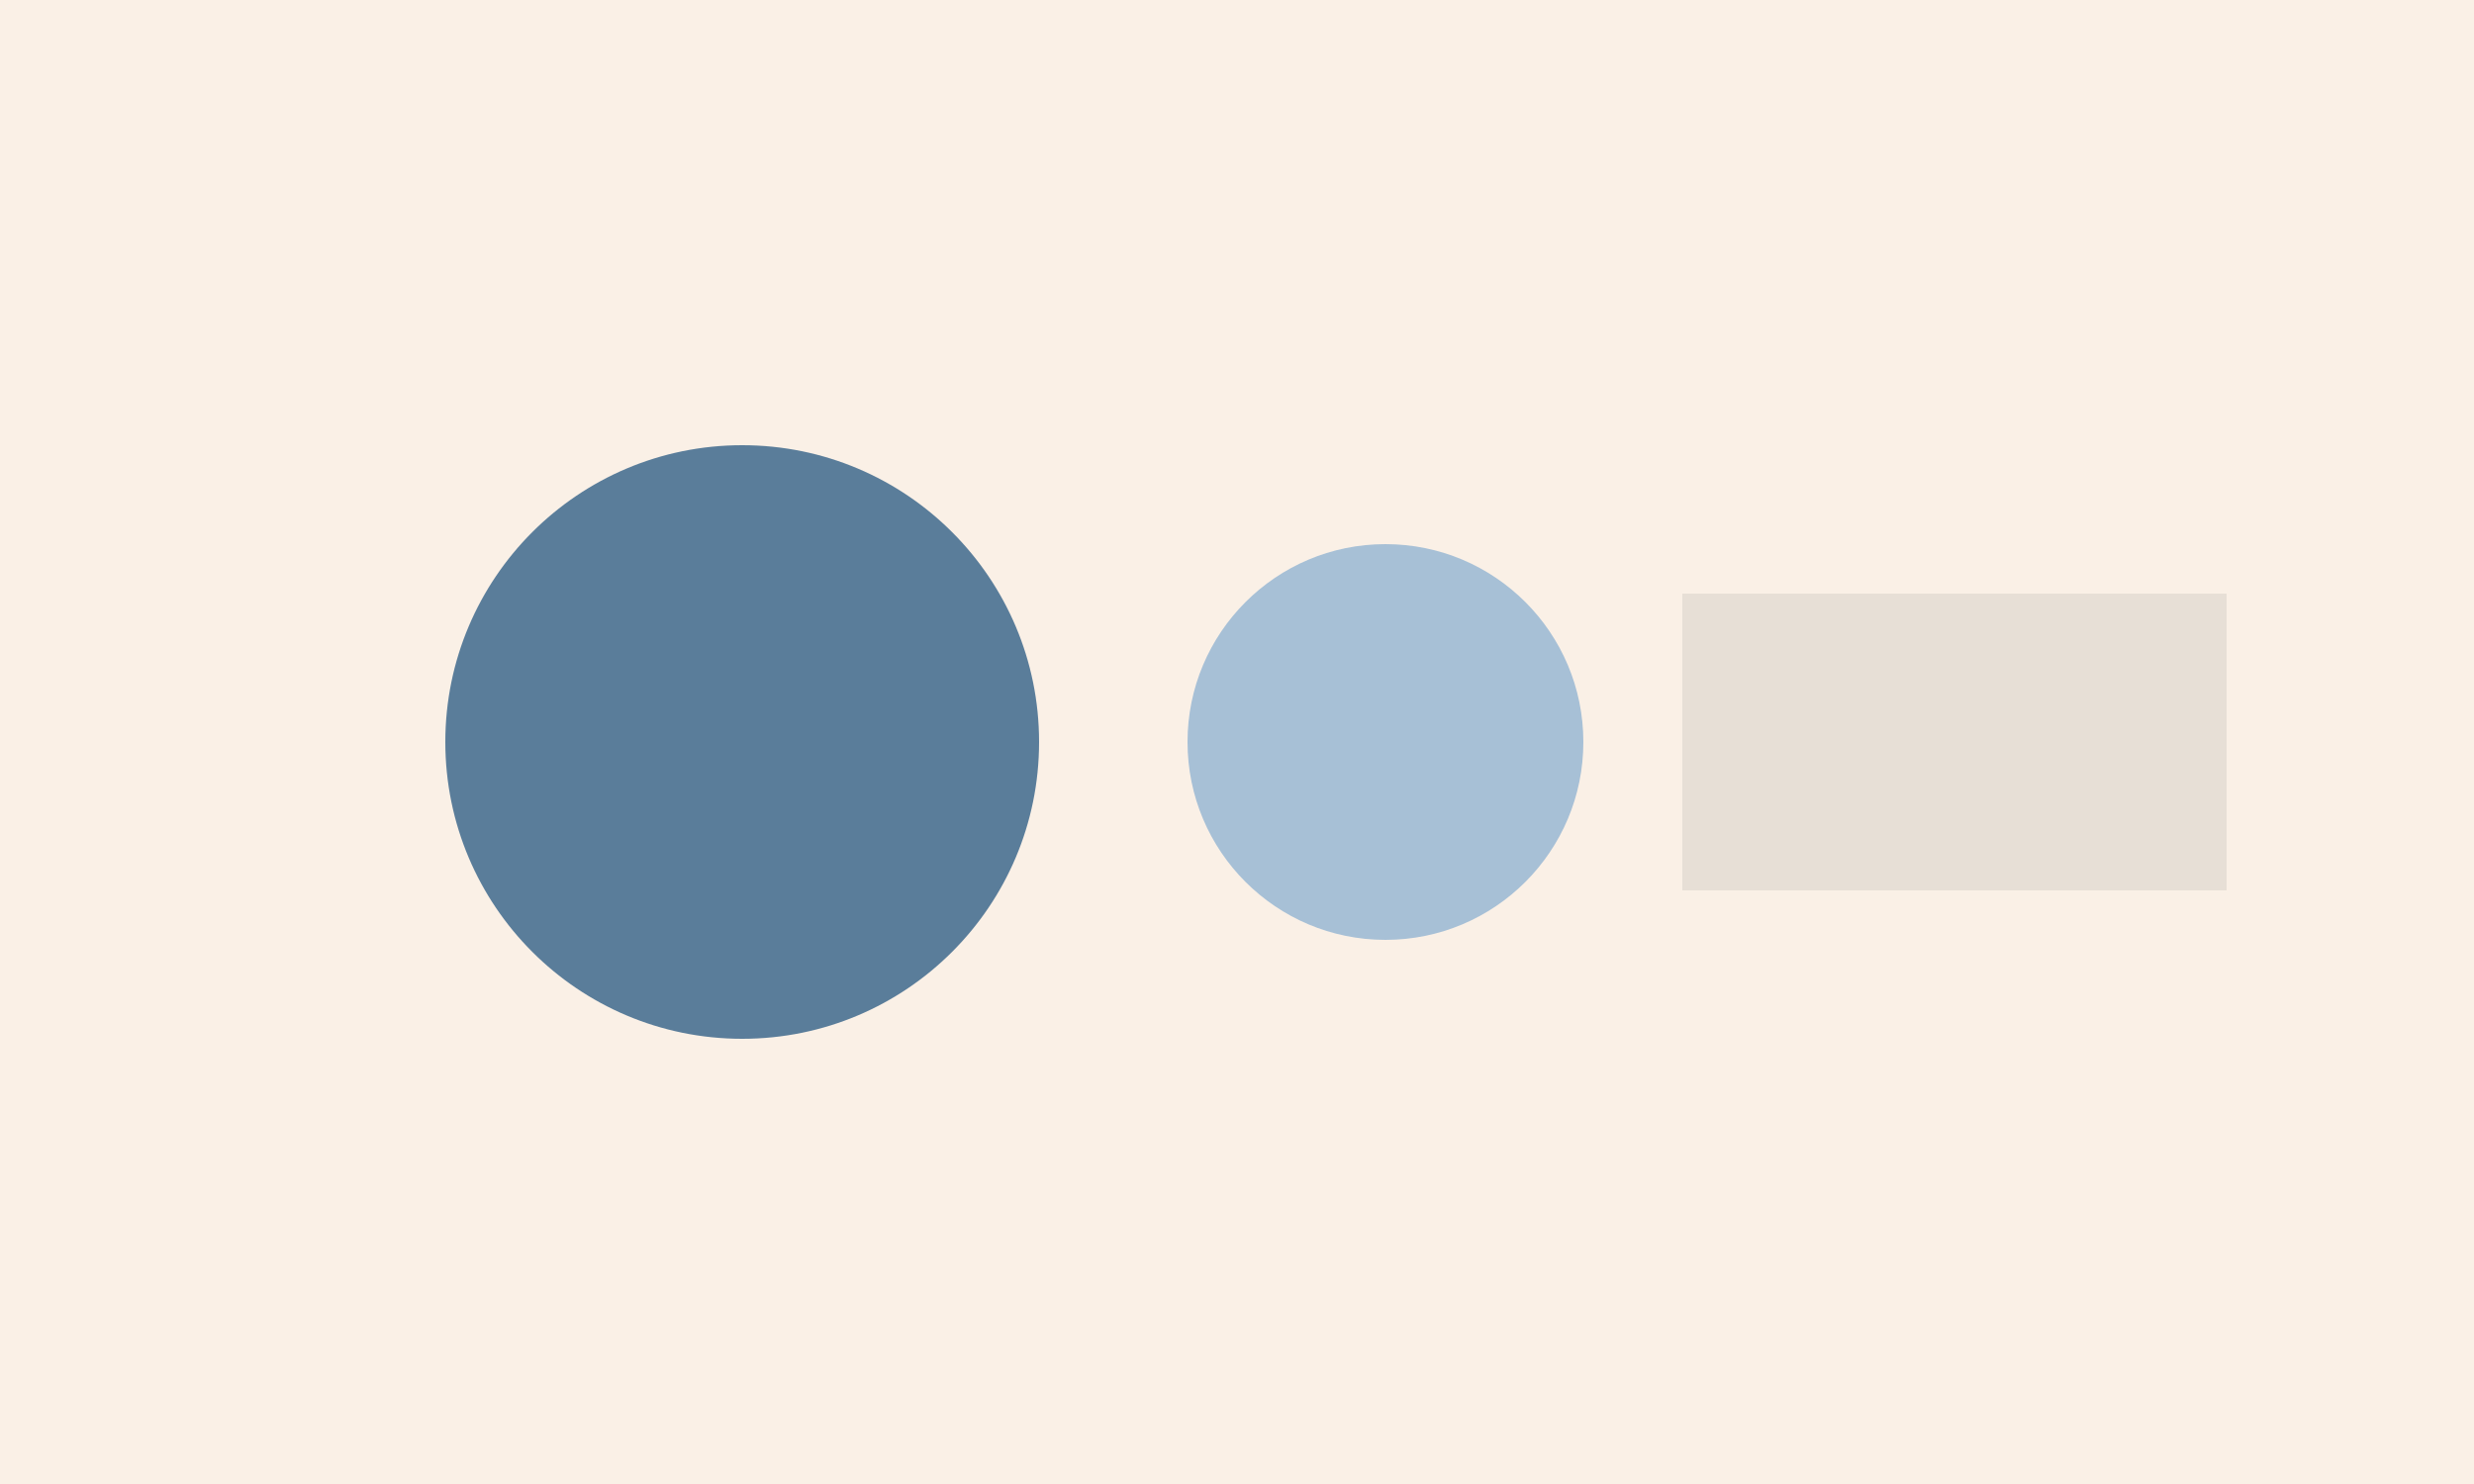 <svg xmlns="http://www.w3.org/2000/svg" viewBox="0 0 500 300"><path fill="linen" d="M0 0h500v300H0z"/><circle cx="150" cy="150" r="60" fill="#5A7D9A"/><circle cx="280" cy="150" r="40" fill="#A7C0D6"/><path fill="#0E1A23" d="M340 120h110v60H340z" opacity=".08"/></svg>